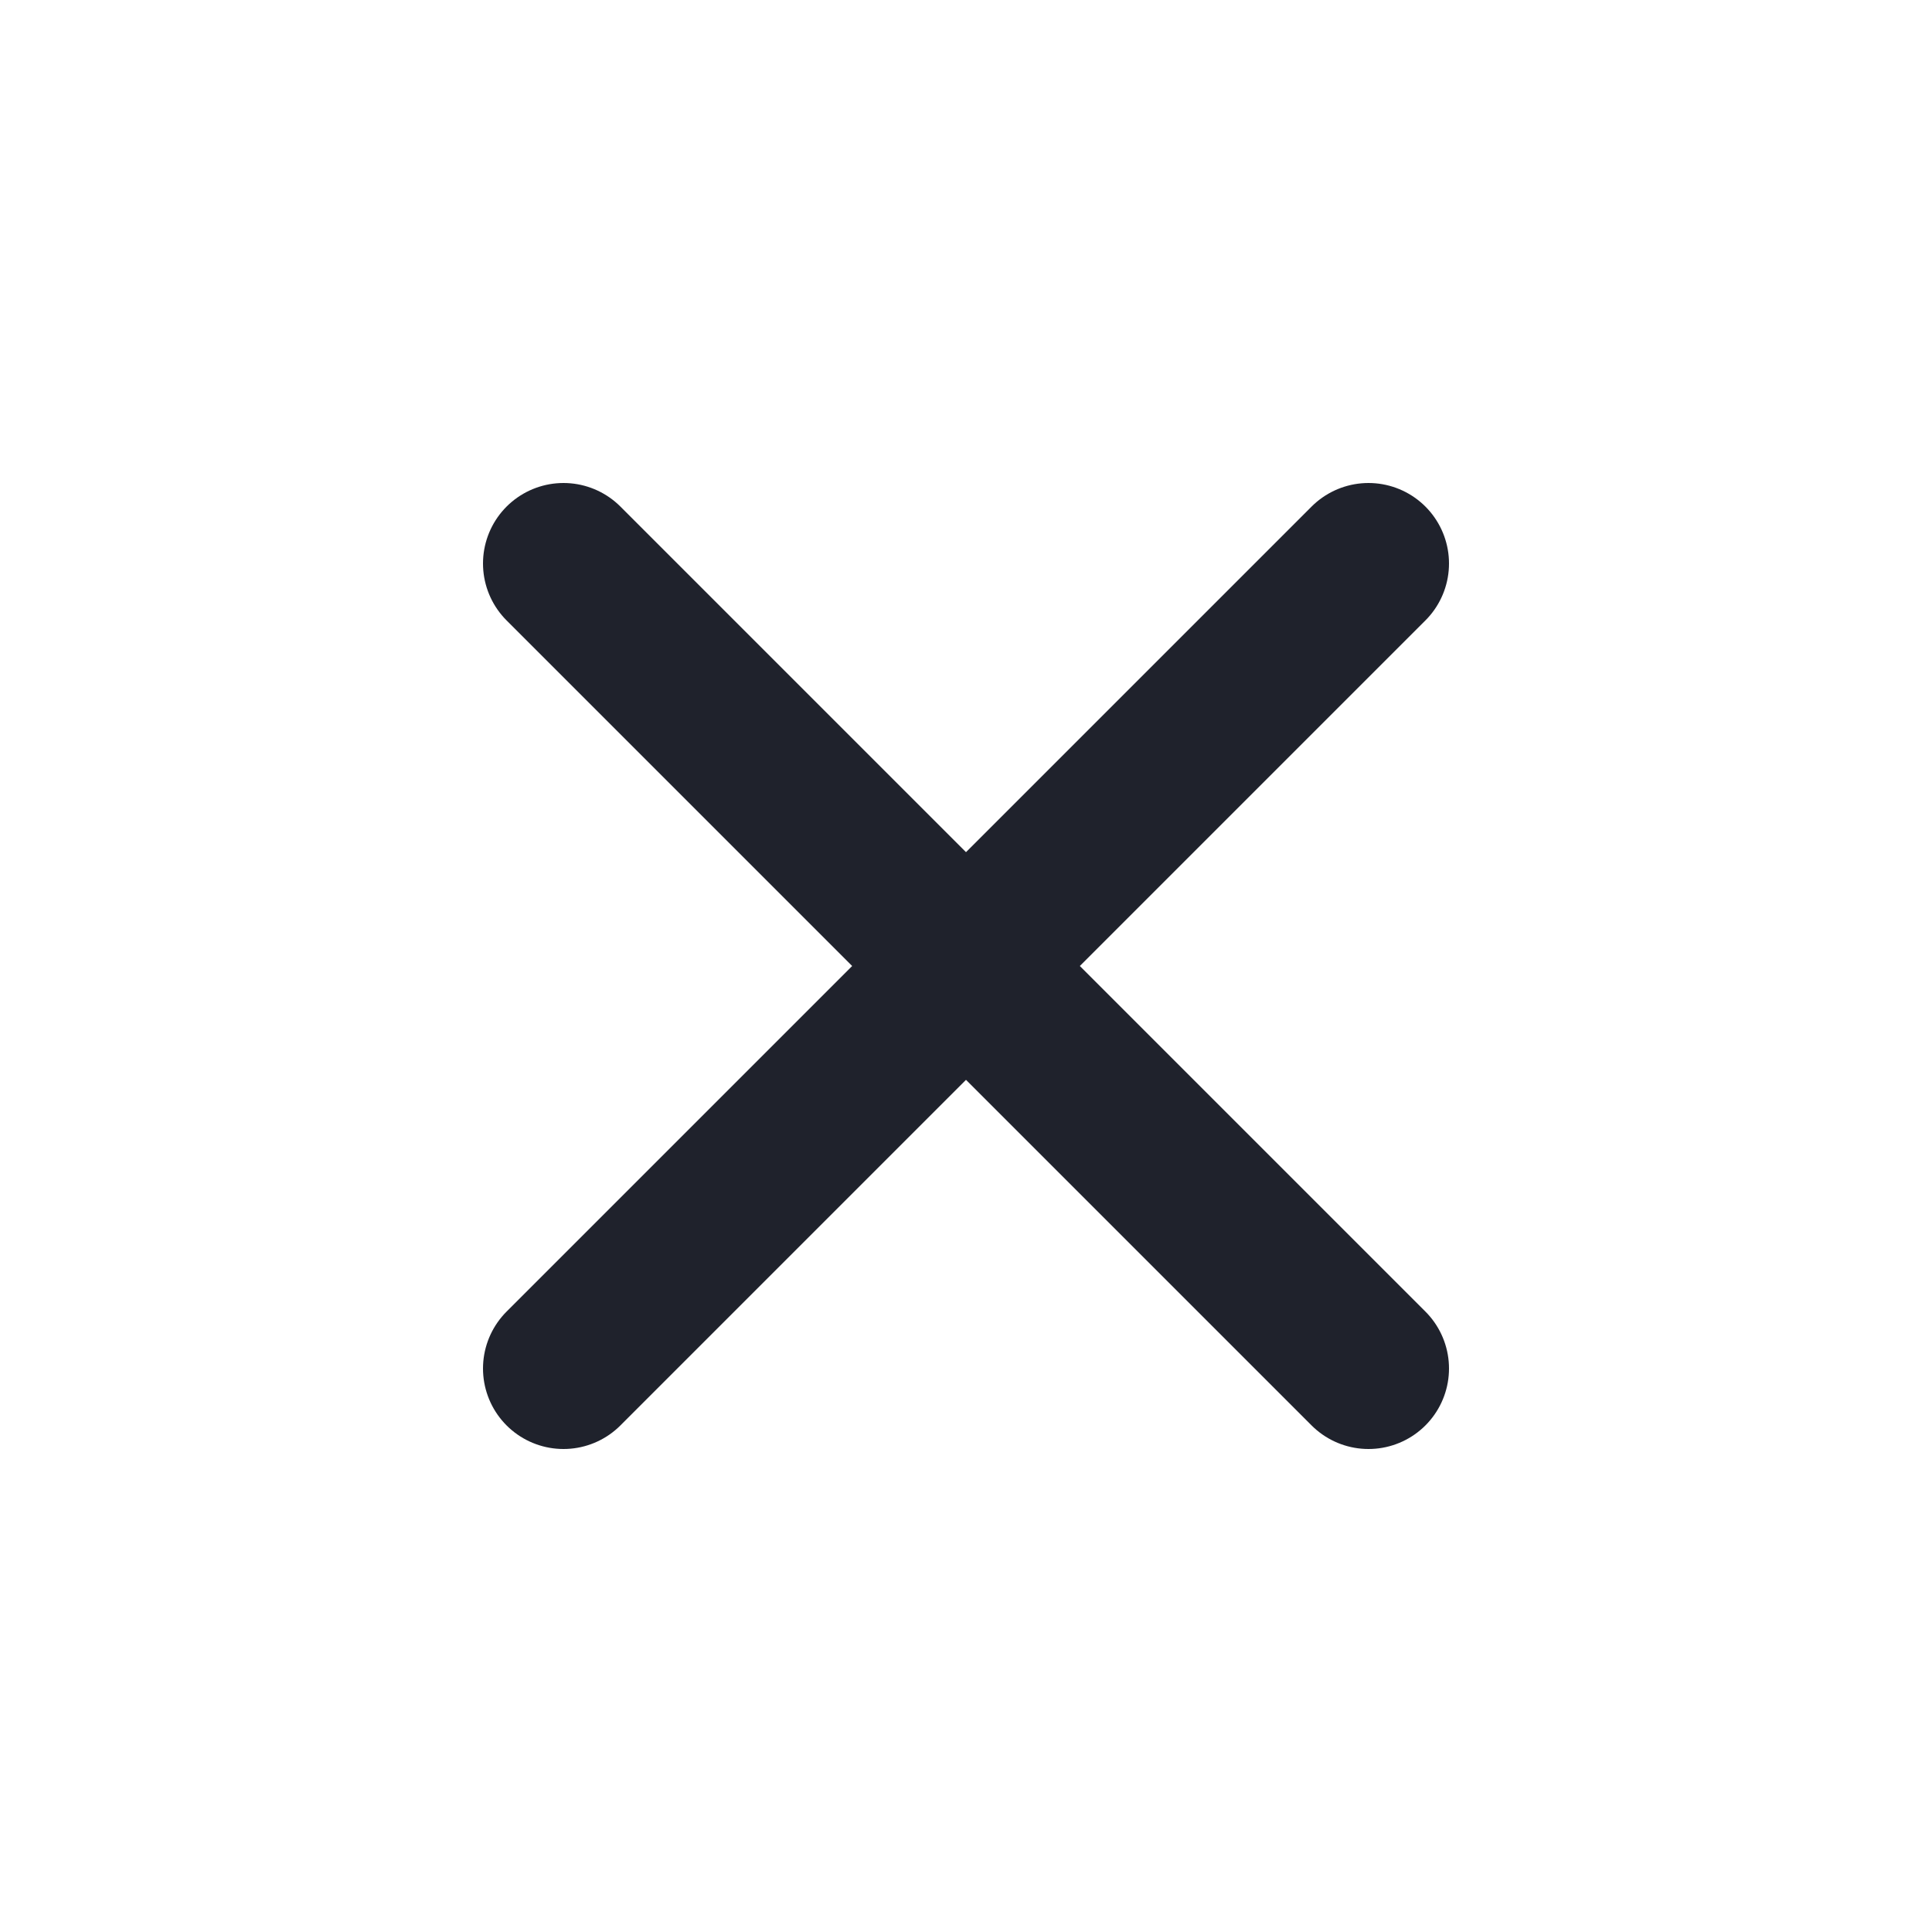 <svg width="24" height="24" viewBox="0 0 24 24" fill="none" xmlns="http://www.w3.org/2000/svg">
<path d="M17 7L7 17M7 7L17 17" stroke="#1F222C" stroke-width="2" stroke-linecap="round" stroke-linejoin="round"/>
</svg>
